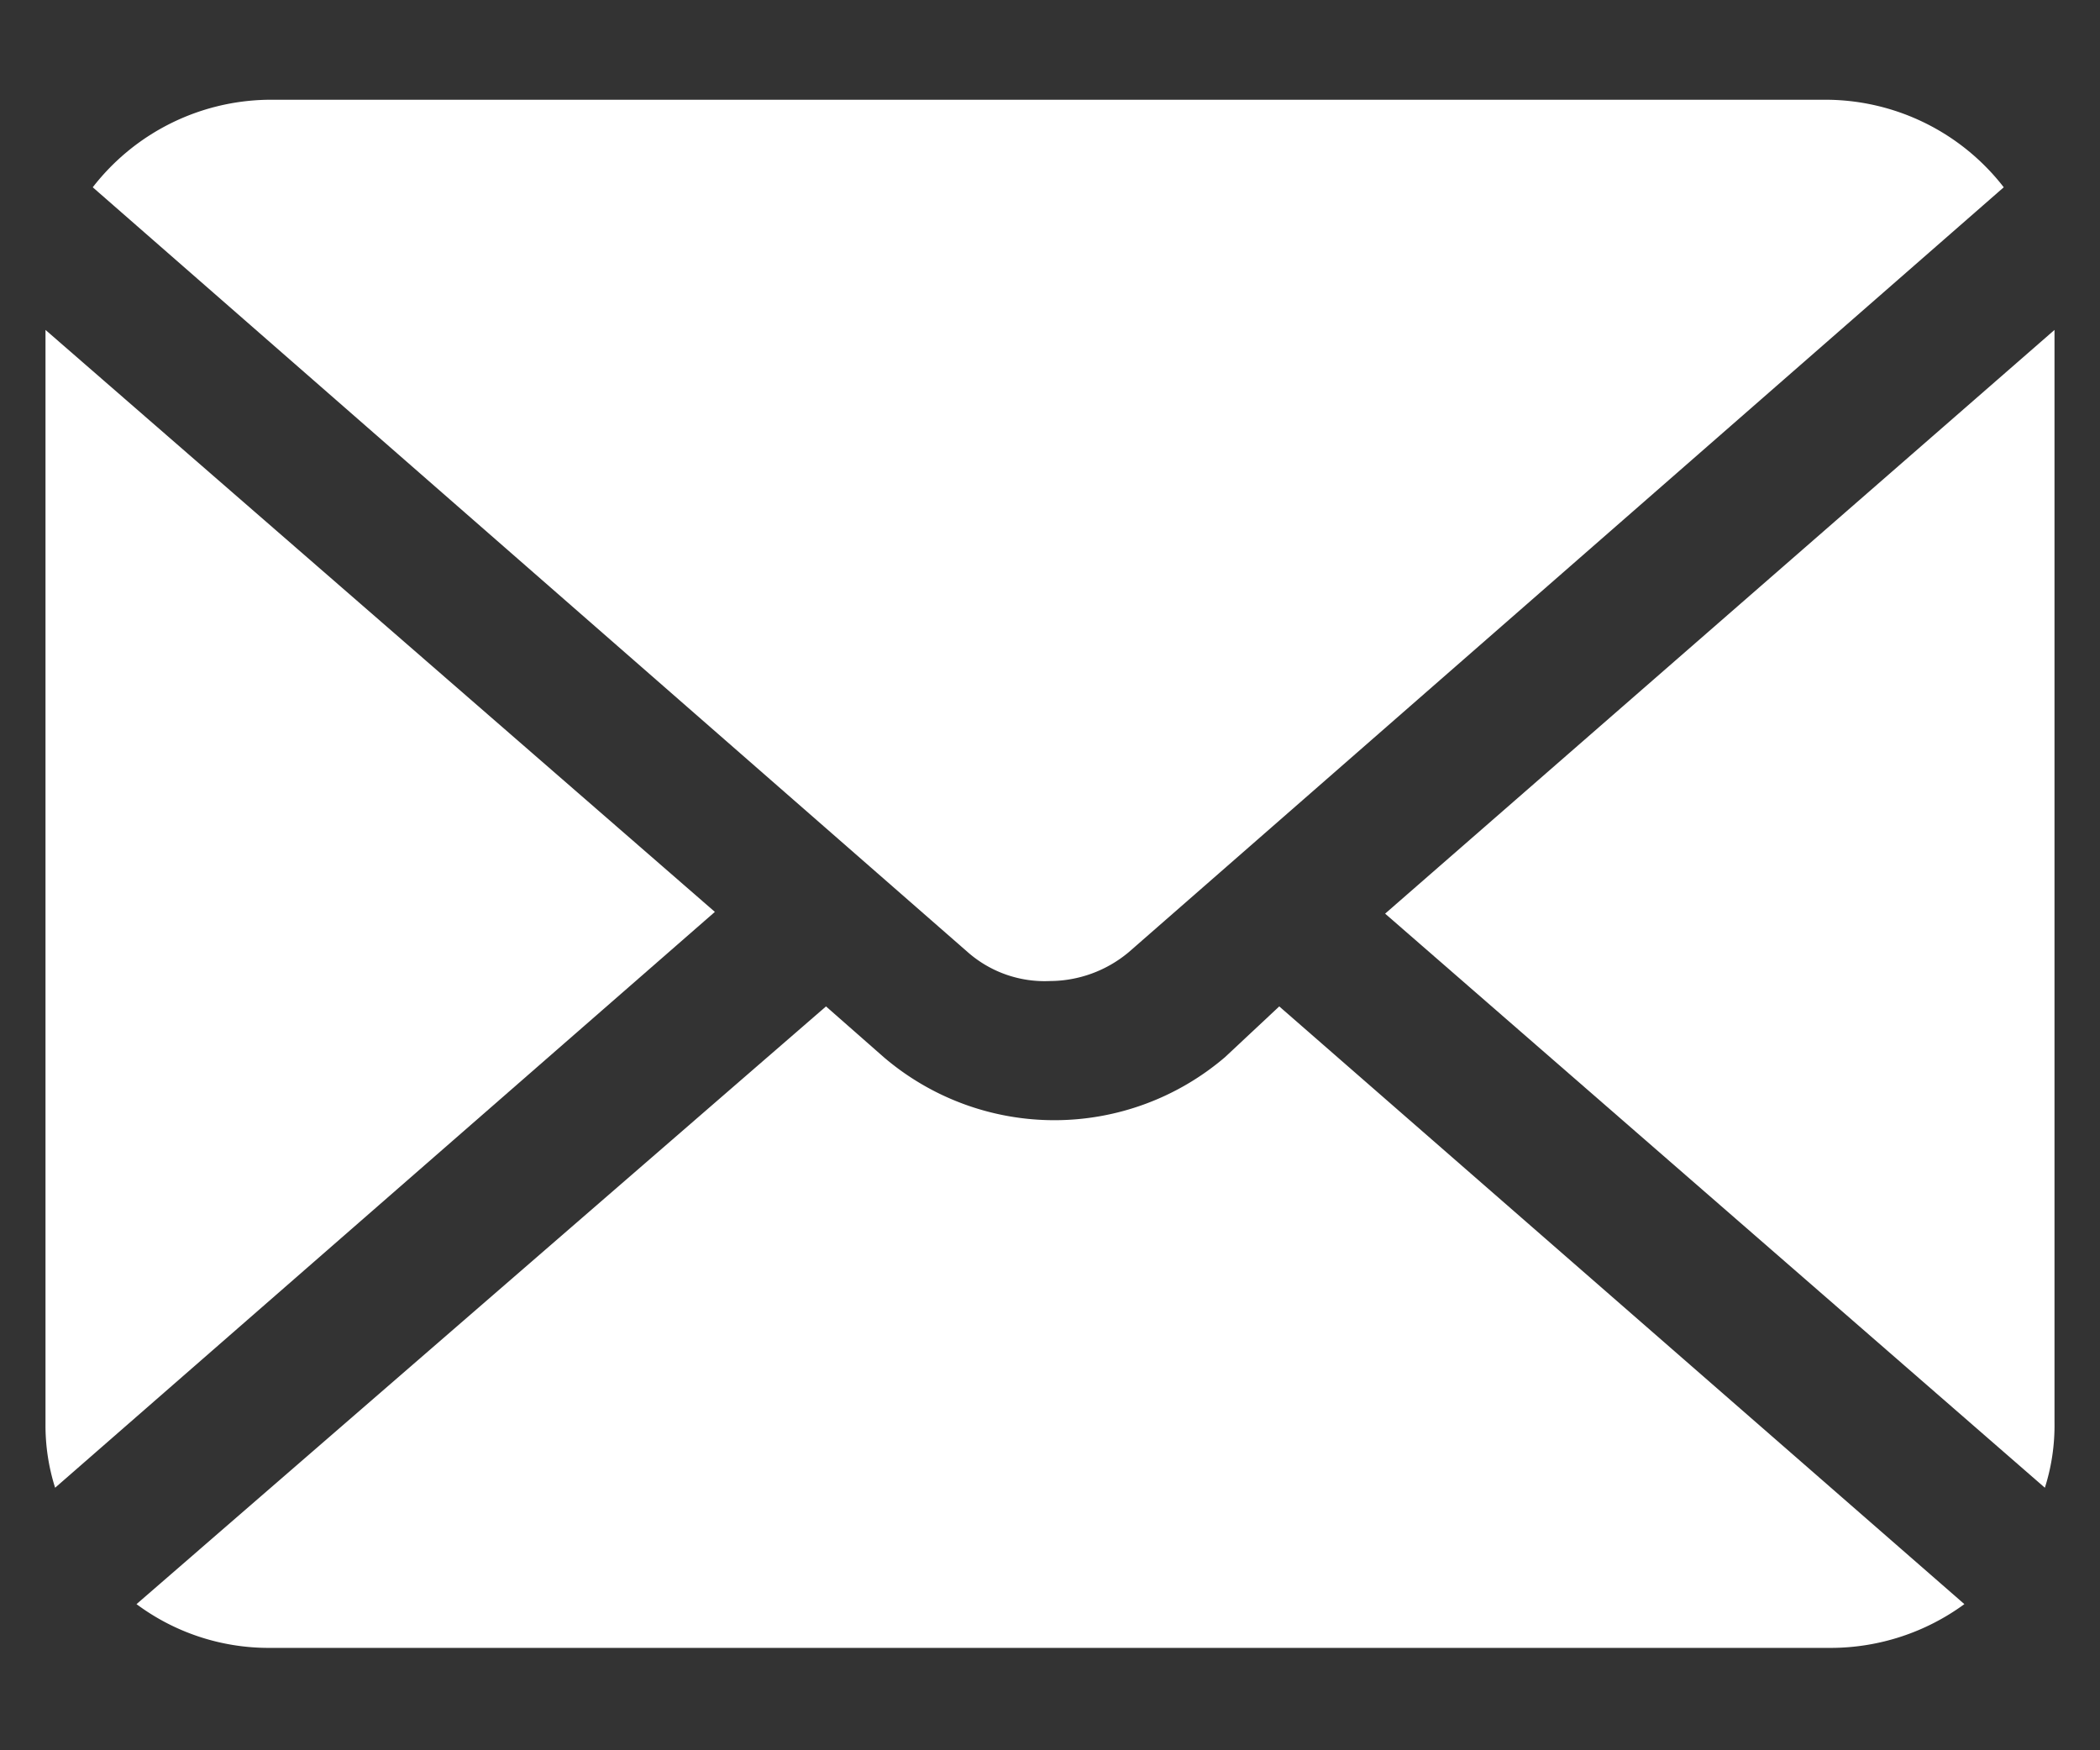 <svg id="レイヤー_1" data-name="レイヤー 1" xmlns="http://www.w3.org/2000/svg" width="24" height="20" viewBox="0 0 24 20"><rect x="0" y="0" width="24" height="20" fill="#333333" stroke="none"/><defs><style>.cls-1{fill:#fff;}</style></defs><path id="パス_129" data-name="パス 129" class="cls-1" d="M15.83,10.44,23.37,17a2.35,2.35,0,0,0,.11-.75V3.77Z"/><path id="パス_130" data-name="パス 130" class="cls-1" d="M12,11.21a1.41,1.41,0,0,0,.9-.33l10-8.74a2.58,2.58,0,0,0-2-1H3.06a2.58,2.58,0,0,0-2,1l10,8.74A1.33,1.33,0,0,0,12,11.21Z"/><path id="パス_131" data-name="パス 131" class="cls-1" d="M.52,3.77v12.5A2.35,2.35,0,0,0,.63,17l7.54-6.58Z"/><path id="パス_132" data-name="パス 132" class="cls-1" d="M14,12.08a3,3,0,0,1-3.9,0l-.66-.58L1.56,18.33a2.53,2.53,0,0,0,1.51.5H20.93a2.59,2.59,0,0,0,1.52-.5L14.62,11.5Z"/></svg>